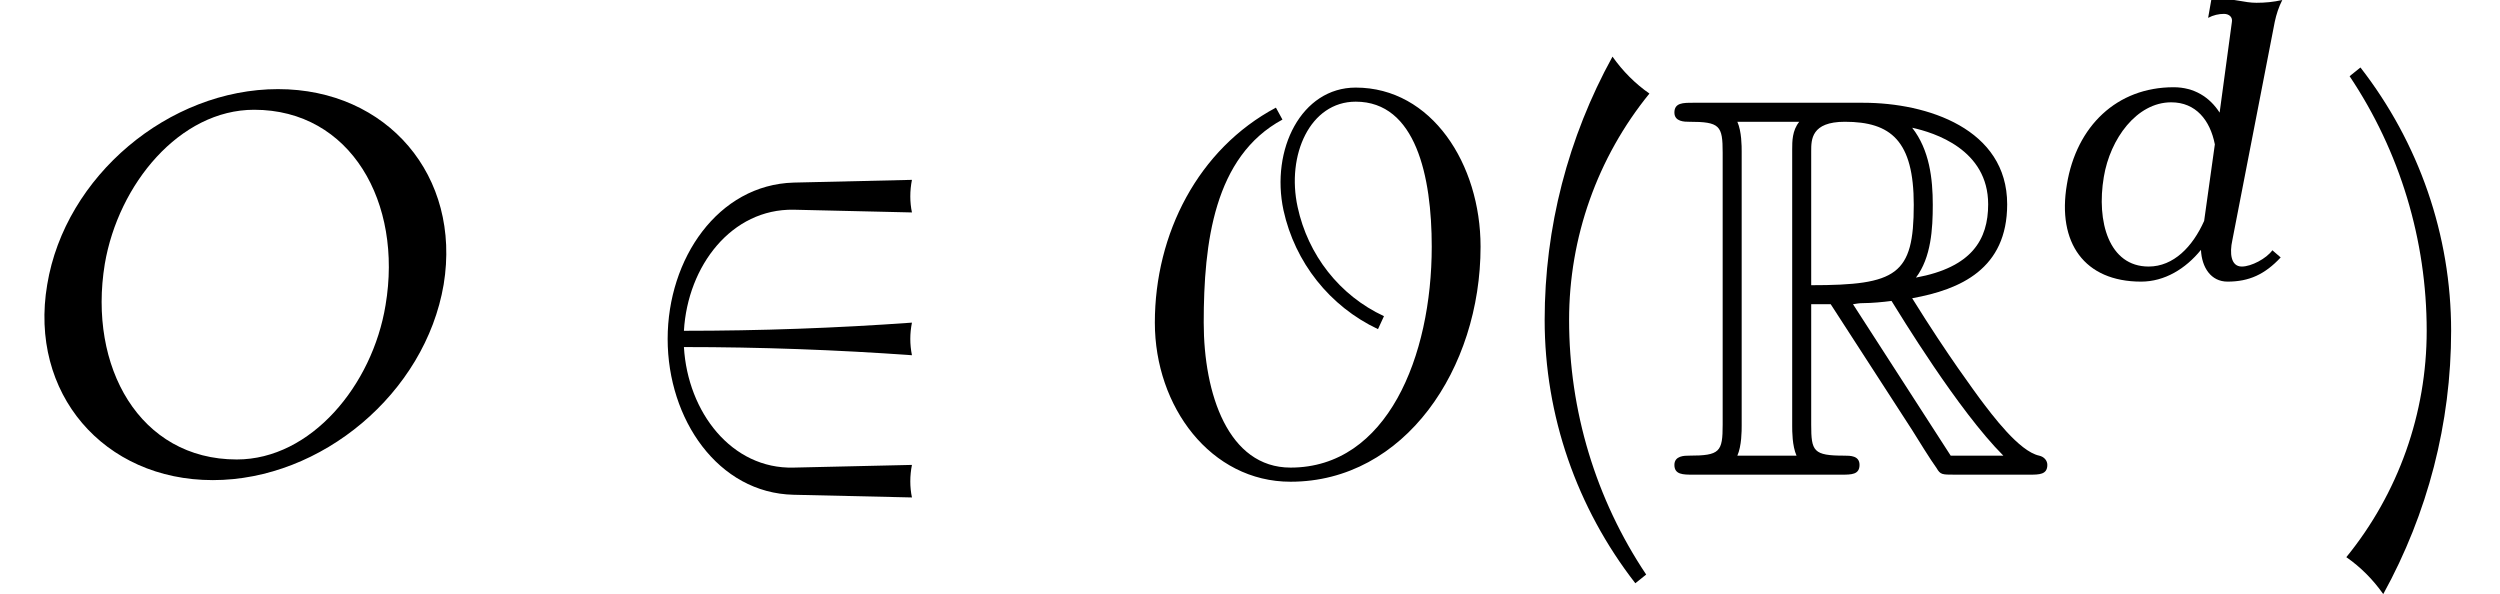 <?xml version='1.0' encoding='UTF-8'?>
<!-- This file was generated by dvisvgm 2.13.3 -->
<svg version='1.1' xmlns='http://www.w3.org/2000/svg' xmlns:xlink='http://www.w3.org/1999/xlink' width='50.236pt' height='11.938pt' viewBox='70.735 59.204 50.236 11.938'>
<defs>
<path id='g4-40' d='M3.087-7.658C2.804-7.855 2.553-8.105 2.345-8.4C1.451-6.775 .982-4.964 .982-3.109C.982-1.189 1.625 .665 2.804 2.182L3.022 2.007C2.007 .491 1.473-1.287 1.473-3.109C1.473-4.767 2.04-6.371 3.087-7.658Z'/>
<path id='g4-41' d='M2.433-2.891C2.433-4.811 1.789-6.665 .611-8.182L.393-8.007C1.407-6.491 1.942-4.713 1.942-2.891C1.942-1.233 1.375 .371 .327 1.658C.611 1.855 .862 2.105 1.069 2.4C1.964 .775 2.433-1.036 2.433-2.891Z'/>
<use id='g3-79' xlink:href='#g2-79' transform='scale(1.369)'/>
<path id='g2-79' d='M6.512-2.79C6.775-4.384 5.683-5.659 4.081-5.659S.956-4.384 .693-2.79C.422-1.196 1.522 .08 3.124 .08C4.718 .08 6.241-1.196 6.512-2.79ZM5.659-2.487C5.467-1.315 4.567-.223 3.475-.223C2.048-.223 1.291-1.586 1.538-3.092C1.737-4.264 2.638-5.356 3.73-5.356C5.149-5.356 5.914-3.993 5.659-2.487Z'/>
<path id='g2-100' d='M4.479-.406L4.312-.55C4.192-.383 3.889-.223 3.698-.223C3.475-.223 3.451-.494 3.507-.749L4.36-5.141C4.392-5.292 4.439-5.436 4.511-5.579C4.336-5.539 4.168-5.523 3.993-5.523C3.754-5.523 3.539-5.603 3.292-5.603C3.228-5.603 3.156-5.595 3.084-5.579L3.021-5.22C3.124-5.276 3.236-5.3 3.339-5.3S3.515-5.236 3.499-5.141L3.252-3.316C3.053-3.626 2.742-3.826 2.327-3.826C1.188-3.826 .375-3.045 .183-1.873C-.016-.701 .534 .08 1.674 .08C2.144 .08 2.566-.175 2.877-.558C2.893-.207 3.076 .08 3.411 .08C3.842 .08 4.16-.064 4.479-.406ZM2.941-1.14C2.71-.622 2.327-.223 1.825-.223C1.028-.223 .773-1.124 .925-2.024C1.052-2.79 1.586-3.523 2.279-3.523C2.774-3.523 3.061-3.164 3.156-2.678L2.941-1.14Z'/>
<path id='g0-82' d='M2.924-3.425H3.316L4.953-.895C5.062-.72 5.324-.295 5.444-.131C5.52 0 5.553 0 5.804 0H7.309C7.505 0 7.669 0 7.669-.196C7.669-.284 7.604-.36 7.505-.382C7.102-.469 6.567-1.189 6.305-1.538C6.229-1.647 5.684-2.367 4.953-3.545C5.924-3.72 6.862-4.135 6.862-5.433C6.862-6.949 5.258-7.473 3.971-7.473H.545C.349-7.473 .175-7.473 .175-7.276C.175-7.091 .382-7.091 .469-7.091C1.091-7.091 1.145-7.015 1.145-6.469V-1.004C1.145-.458 1.091-.382 .469-.382C.382-.382 .175-.382 .175-.196C.175 0 .349 0 .545 0H3.535C3.731 0 3.895 0 3.895-.196C3.895-.382 3.709-.382 3.589-.382C2.967-.382 2.924-.469 2.924-1.004V-3.425ZM5.029-3.96C5.335-4.364 5.367-4.942 5.367-5.422C5.367-5.945 5.302-6.524 4.953-6.971C5.4-6.873 6.48-6.535 6.48-5.433C6.48-4.724 6.153-4.167 5.029-3.96ZM2.924-6.502C2.924-6.731 2.924-7.091 3.6-7.091C4.527-7.091 4.985-6.709 4.985-5.422C4.985-4.015 4.647-3.807 2.924-3.807V-6.502ZM1.44-.382C1.527-.578 1.527-.884 1.527-.982V-6.491C1.527-6.6 1.527-6.895 1.44-7.091H2.684C2.542-6.916 2.542-6.698 2.542-6.535V-.982C2.542-.873 2.542-.578 2.629-.382H1.44ZM3.764-3.425C3.84-3.436 3.884-3.447 3.971-3.447C4.135-3.447 4.375-3.469 4.538-3.491C4.702-3.229 5.88-1.287 6.785-.382H5.727L3.764-3.425Z'/>
<path id='g1-50' d='M6.022 .458C5.978 .251 5.978 .022 6.022-.196L3.644-.142C2.4-.109 1.516-1.255 1.44-2.564C2.967-2.564 4.495-2.509 6.022-2.4C5.978-2.618 5.978-2.836 6.022-3.055C4.495-2.945 2.967-2.891 1.44-2.891C1.516-4.2 2.4-5.345 3.644-5.324L6.022-5.269C5.978-5.476 5.978-5.705 6.022-5.924L3.644-5.869C2.127-5.825 1.113-4.342 1.113-2.727S2.127 .371 3.644 .404L6.022 .458Z'/>
<path id='g1-79' d='M7.145-4.582C7.145-6.24 6.164-7.778 4.636-7.778C3.545-7.778 2.924-6.535 3.185-5.313C3.415-4.265 4.113-3.382 5.084-2.924L5.204-3.185C4.309-3.6 3.676-4.418 3.469-5.378C3.24-6.425 3.72-7.495 4.636-7.495C5.847-7.495 6.164-5.989 6.164-4.582C6.164-2.378 5.269-.142 3.327-.142C2.073-.142 1.582-1.625 1.582-3.055C1.582-4.658 1.789-6.393 3.164-7.135L3.033-7.375C1.473-6.545 .6-4.844 .6-3.055C.6-1.364 1.724 .142 3.327 .142C5.618 .142 7.145-2.127 7.145-4.582Z'/>
</defs>
<g id='page1'>
<use x='70.735' y='68.742' xlink:href='#g3-79'/>
<use x='83.038' y='68.742' xlink:href='#g1-50'/>
<use x='93.341' y='68.742' xlink:href='#g1-79'/>
<use x='100.792' y='68.742' xlink:href='#g4-40'/>
<use x='104.206' y='68.742' xlink:href='#g0-82'/>
<use x='112.085' y='64.783' xlink:href='#g2-100'/>
<use x='117.556' y='68.742' xlink:href='#g4-41'/>
</g>
</svg><!--Rendered by QuickLaTeX.com-->